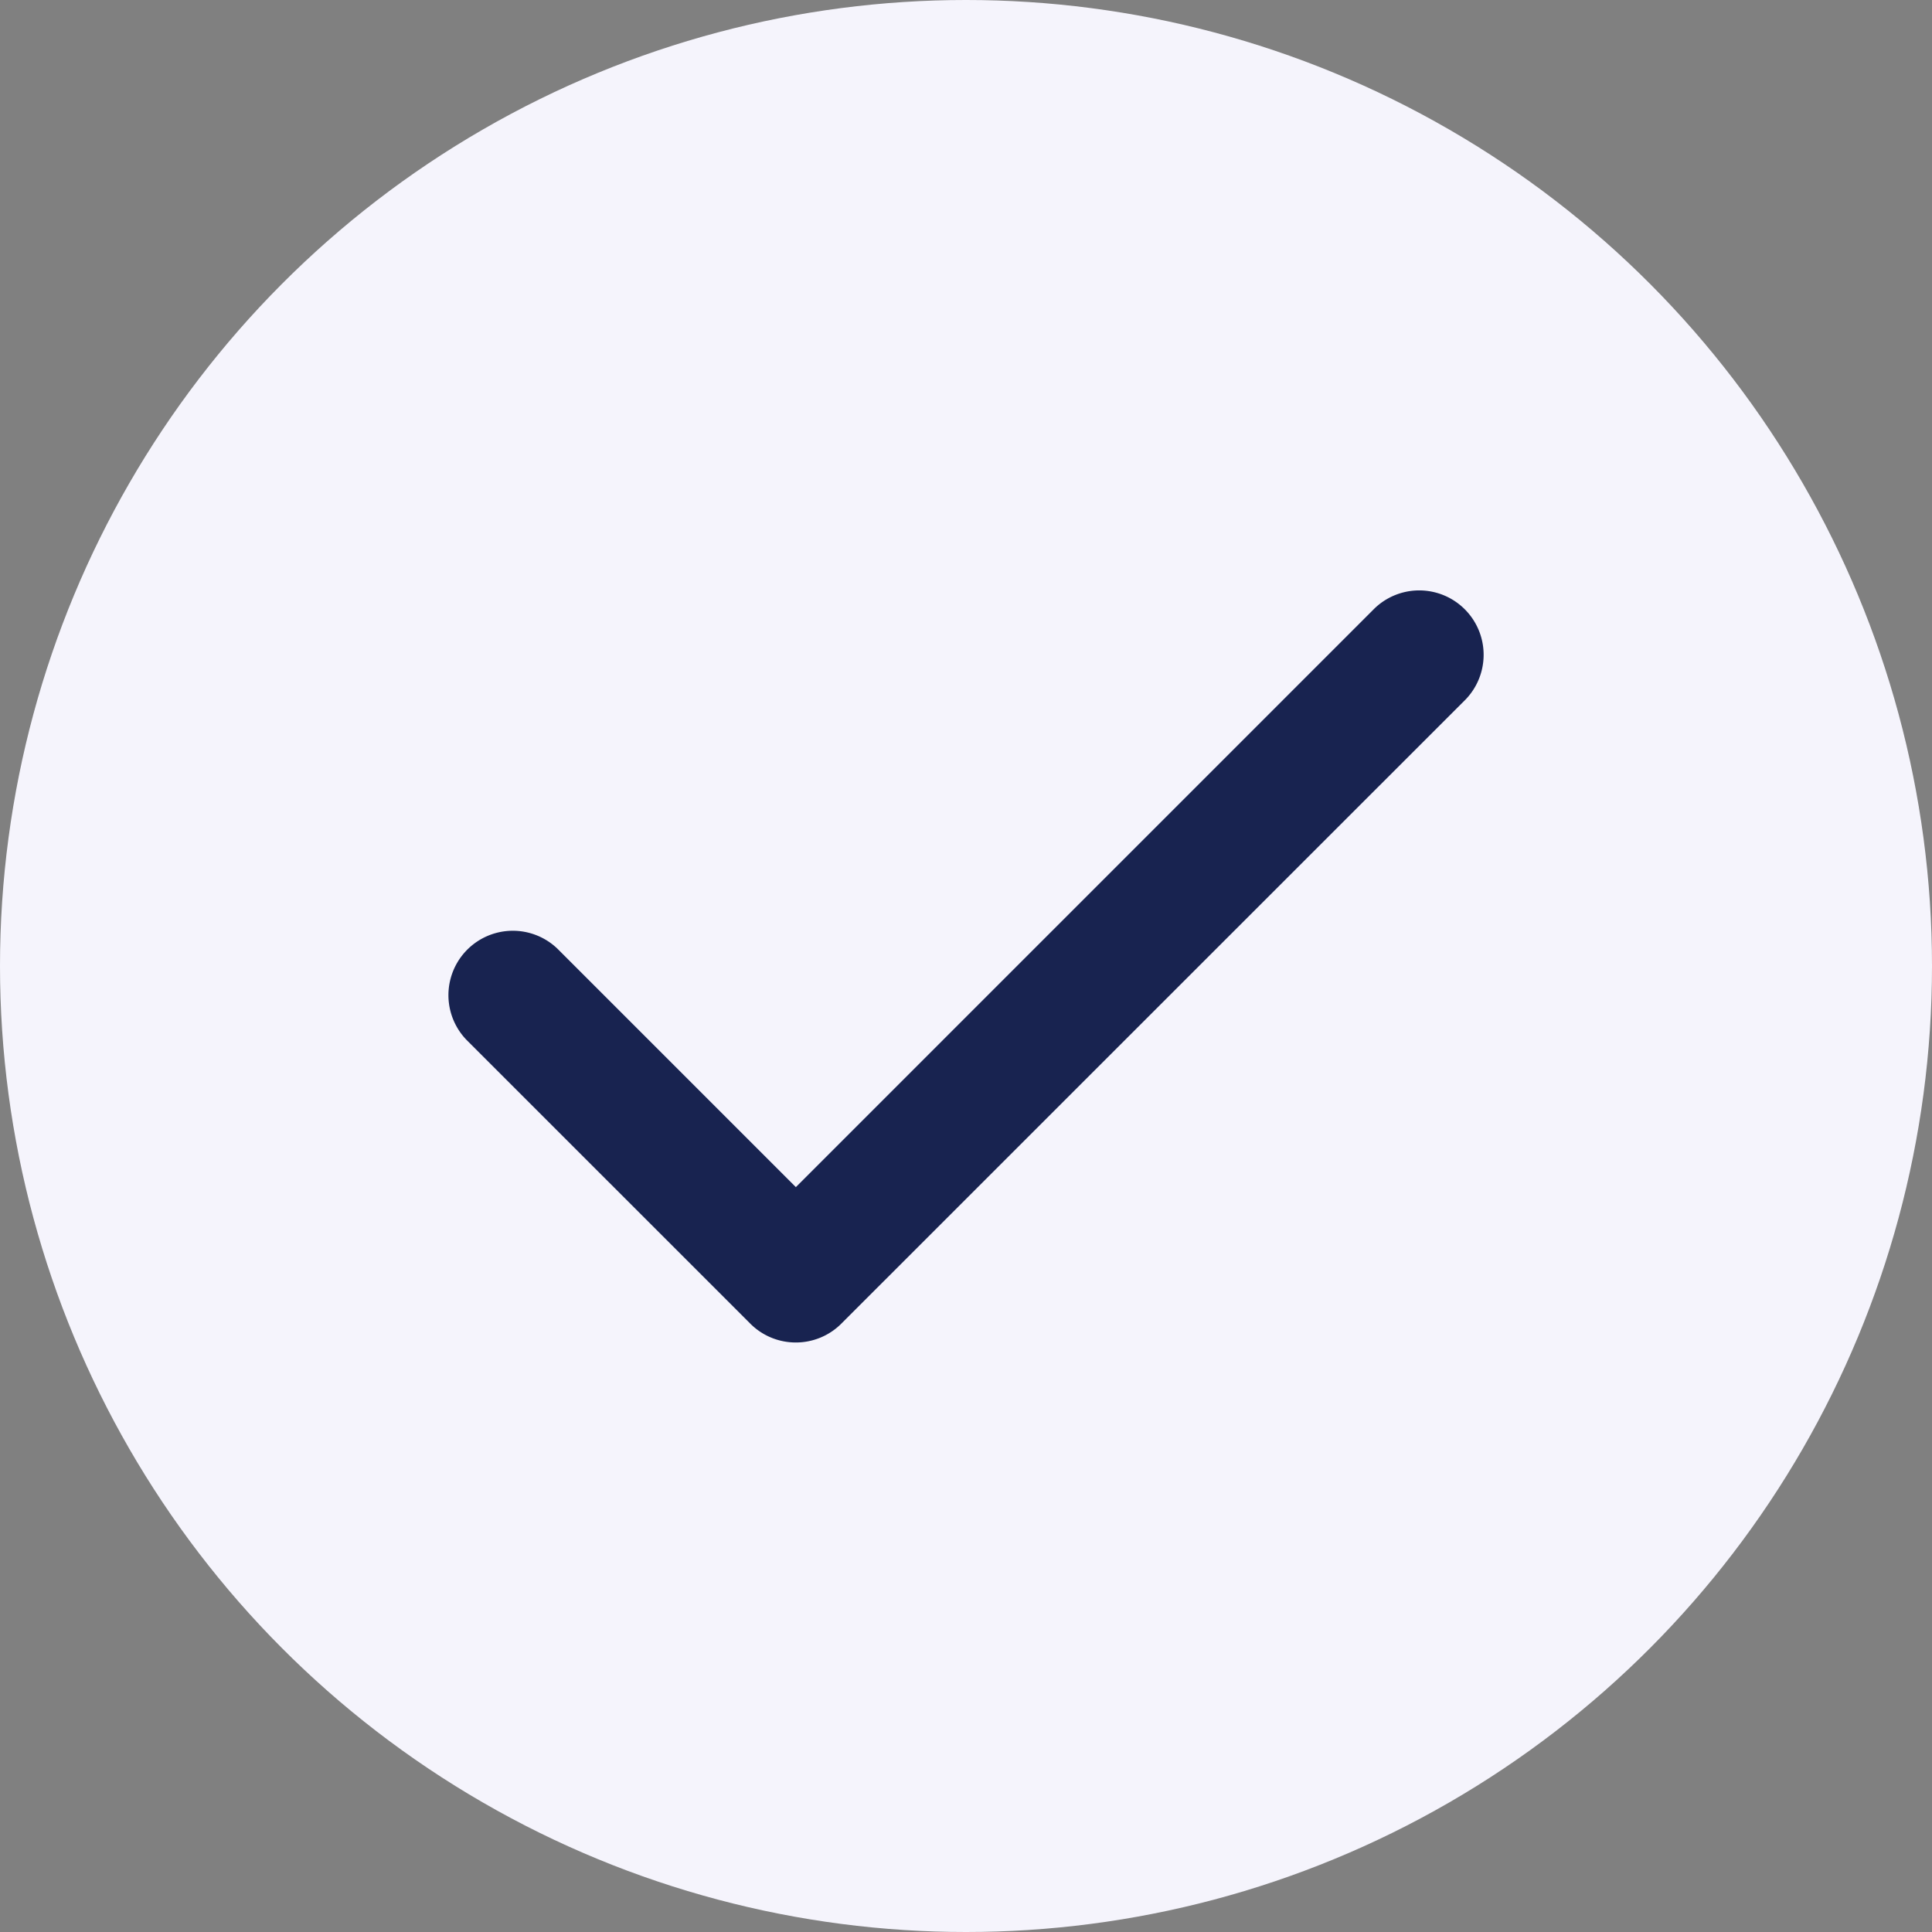 <svg xmlns="http://www.w3.org/2000/svg" xmlns:xlink="http://www.w3.org/1999/xlink" width="60" height="60" viewBox="0 0 60 60">
  <rect x="0" y="0" width="60" height="60" fill="#808080" stroke="none"/>
  <defs>
    <clipPath id="clip-check_icon">
      <rect width="60" height="60"/>
    </clipPath>
  </defs>
  <g id="check_icon" data-name="check icon" clip-path="url(#clip-check_icon)">
    <circle id="Ellipse_3" data-name="Ellipse 3" cx="30" cy="30" r="30" fill="#f5f4fc"/>
    <path id="Path_3" data-name="Path 3" d="M12.811,27.384A1.994,1.994,0,0,1,11.4,26.8L2.586,17.987a2,2,0,0,1,2.828-2.828l7.4,7.4,17.97-17.97a2,2,0,0,1,2.828,2.828L14.225,26.8A1.994,1.994,0,0,1,12.811,27.384Z" transform="translate(11.902 14.308)" fill="#182350"/>
  </g>
</svg>
